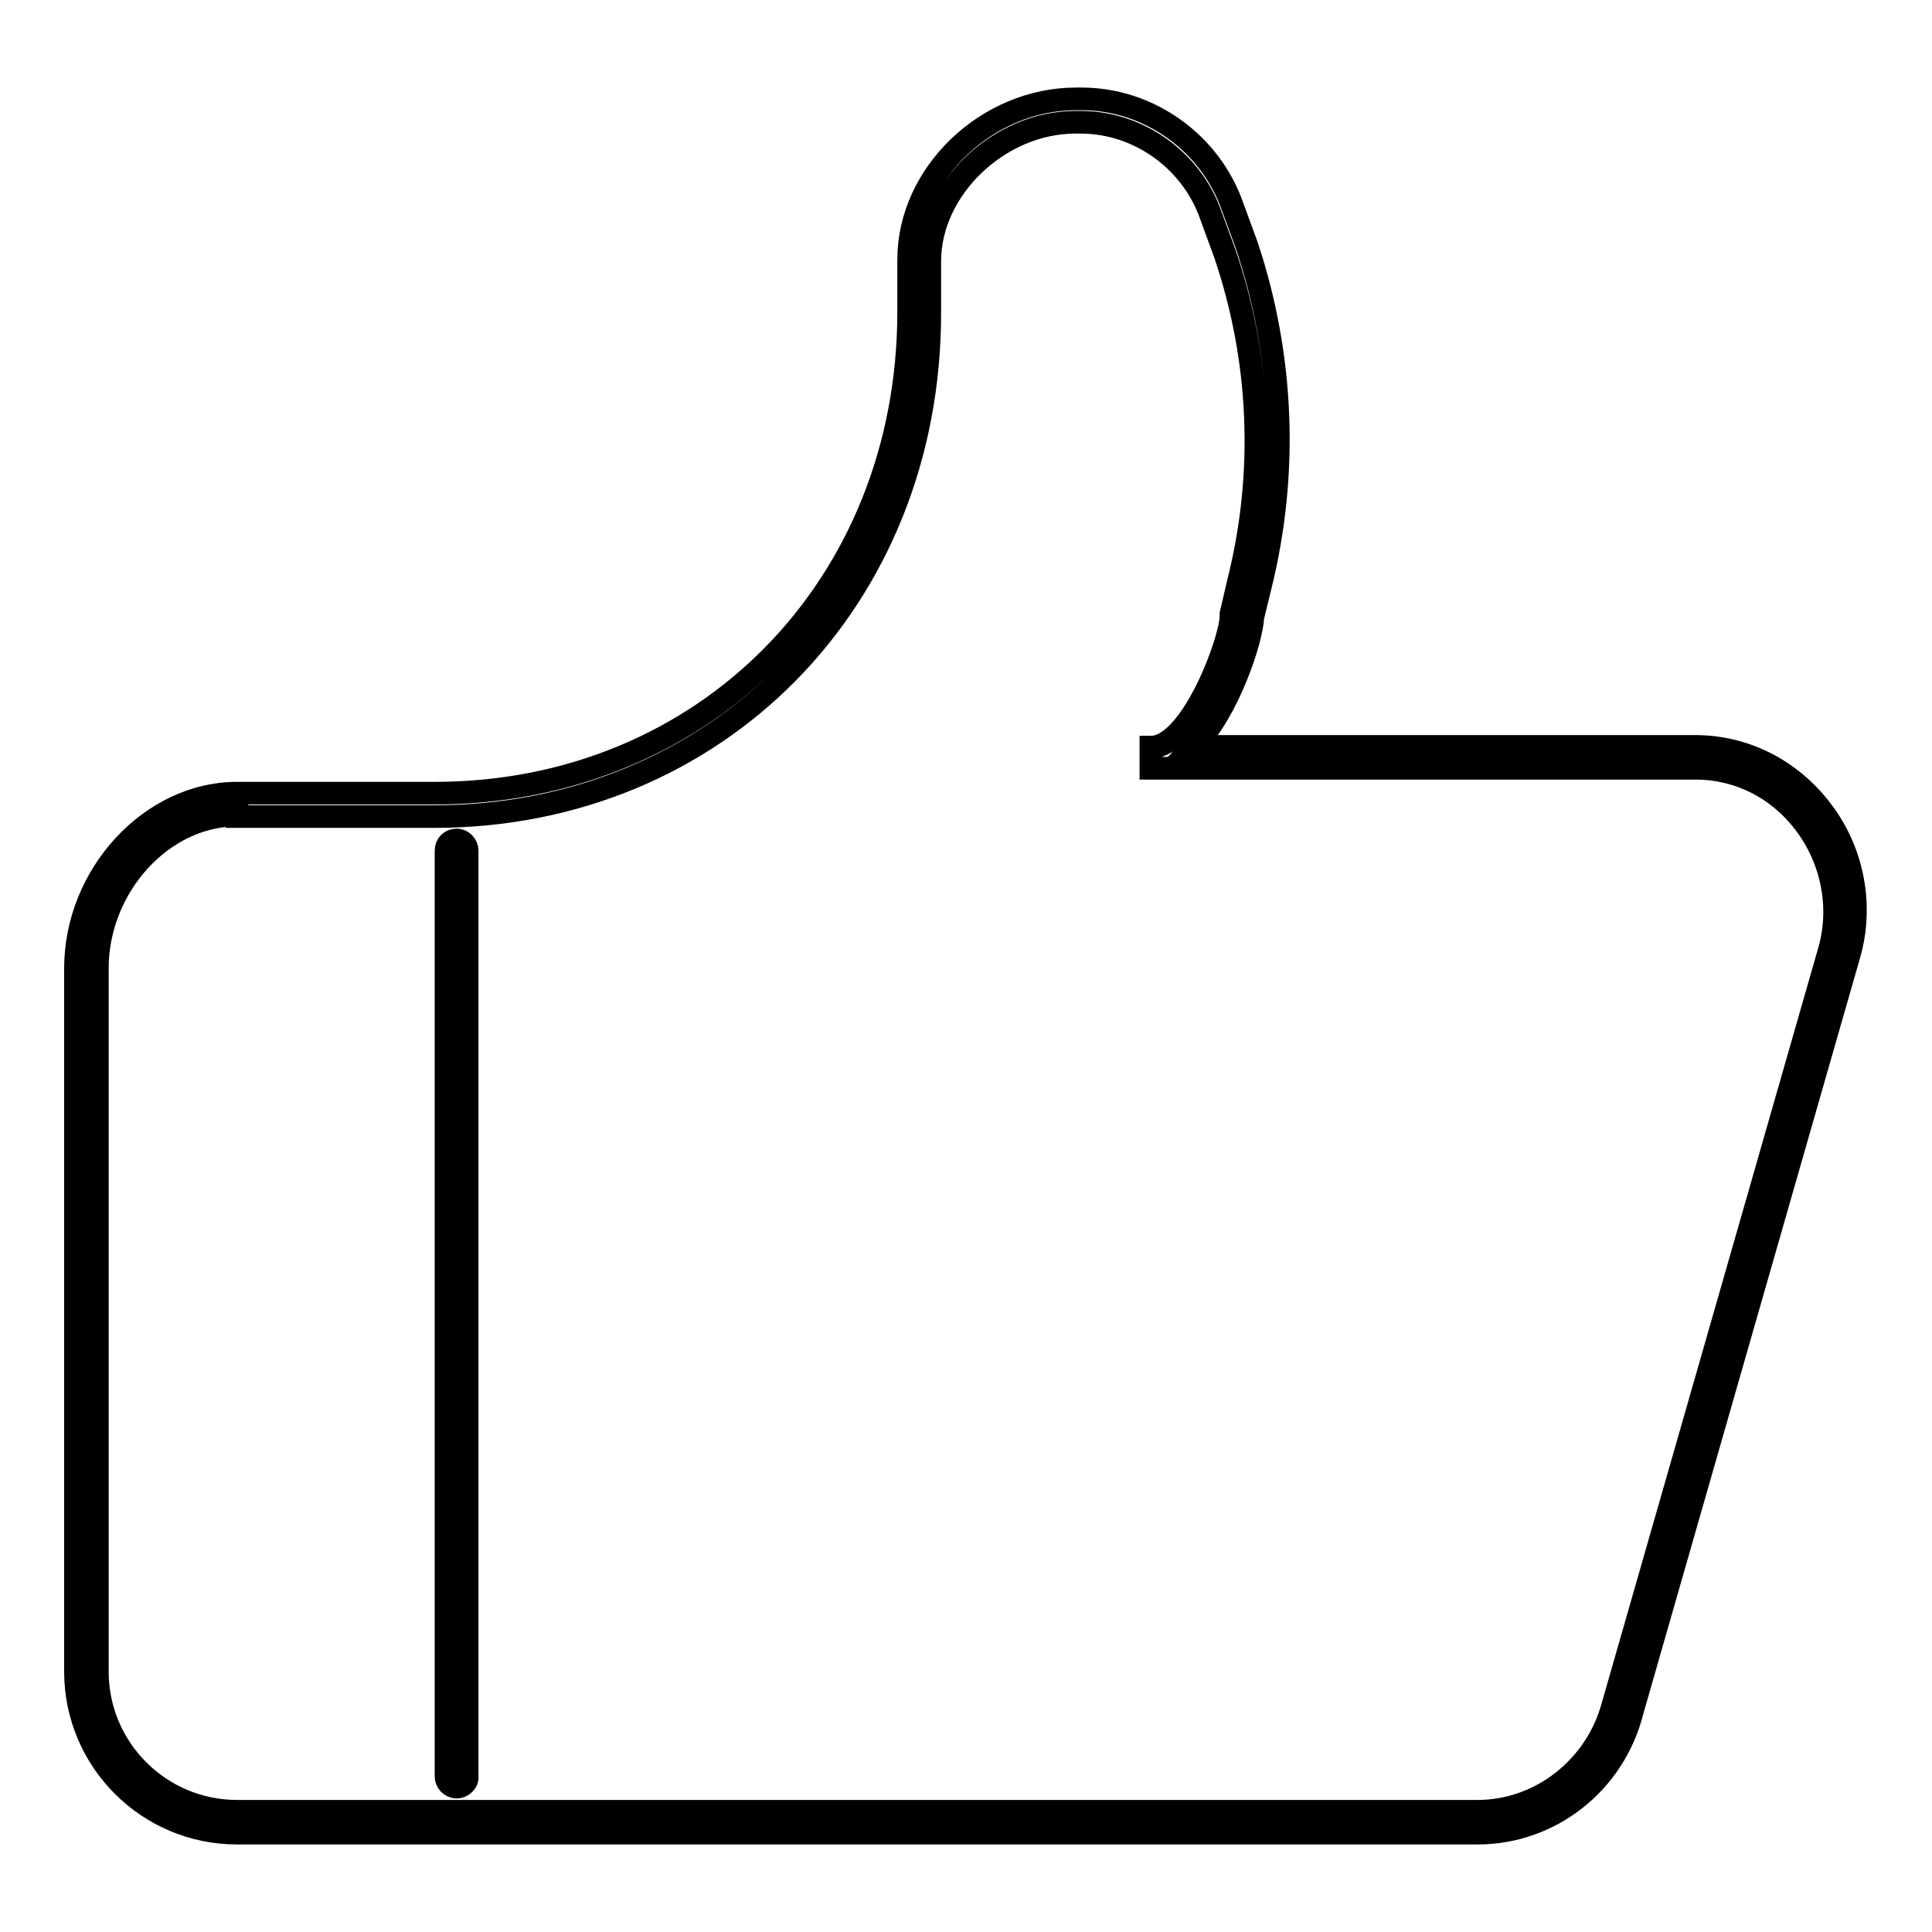 <?xml version="1.0" encoding="utf-8"?>
<!-- Svg Vector Icons : http://www.onlinewebfonts.com/icon -->
<!DOCTYPE svg PUBLIC "-//W3C//DTD SVG 1.1//EN" "http://www.w3.org/Graphics/SVG/1.1/DTD/svg11.dtd">
<svg version="1.1" xmlns="http://www.w3.org/2000/svg" xmlns:xlink="http://www.w3.org/1999/xlink" x="0px" y="0px" viewBox="0 0 256 256" enable-background="new 0 0 256 256" xml:space="preserve">
<g><g><path stroke-width="3" fill-opacity="0" stroke="#000000"  d="M195.8,242.9H31.4c-11.8,0-21.4-9.6-21.4-21.4v-93.2c0-12.4,10-23.2,21.4-23.2h26.2c35.8,0,62.8-27.4,62.8-63.8v-6.9c0-11.4,10.4-21.3,22.2-21.3h0.7c9,0,17.2,5.9,20.1,14.5l1.8,4.9c4.9,14.7,5.5,30.3,1.8,45.2l-1,4.1c-0.1,2.8-3.1,12.3-7.8,17.1h66.4c6.6,0,12.7,3.1,16.8,8.5c4.2,5.5,5.5,12.7,3.6,19.2l-28.7,100.1C213.9,236.3,205.4,242.9,195.8,242.9z M31.4,108c-9.9,0-18.5,9.5-18.5,20.3v93.2c0,10.2,8.3,18.5,18.5,18.5h164.4c8.3,0,15.7-5.8,17.9-14l28.7-100.1c1.6-5.7,0.4-11.9-3.2-16.7c-3.5-4.7-8.8-7.4-14.5-7.4h-72.2V99c5.4,0,10.6-14.2,10.6-17.3l0-0.3l1-4.3c3.6-14.3,3-29.4-1.8-43.5l-1.8-4.9c-2.5-7.4-9.6-12.5-17.3-12.5h-0.7c-10.1,0-19.3,8.8-19.3,18.4v6.9c0,38-28.2,66.7-65.7,66.7H31.4L31.4,108z"/><path stroke-width="3" fill-opacity="0" stroke="#000000"  d="M60.5,236.8c-0.8,0-1.4-0.7-1.4-1.4V112.7c0-0.8,0.6-1.4,1.4-1.4c0.8,0,1.4,0.7,1.4,1.4v122.7C62,236.1,61.3,236.8,60.5,236.8z"/></g></g>
</svg>
